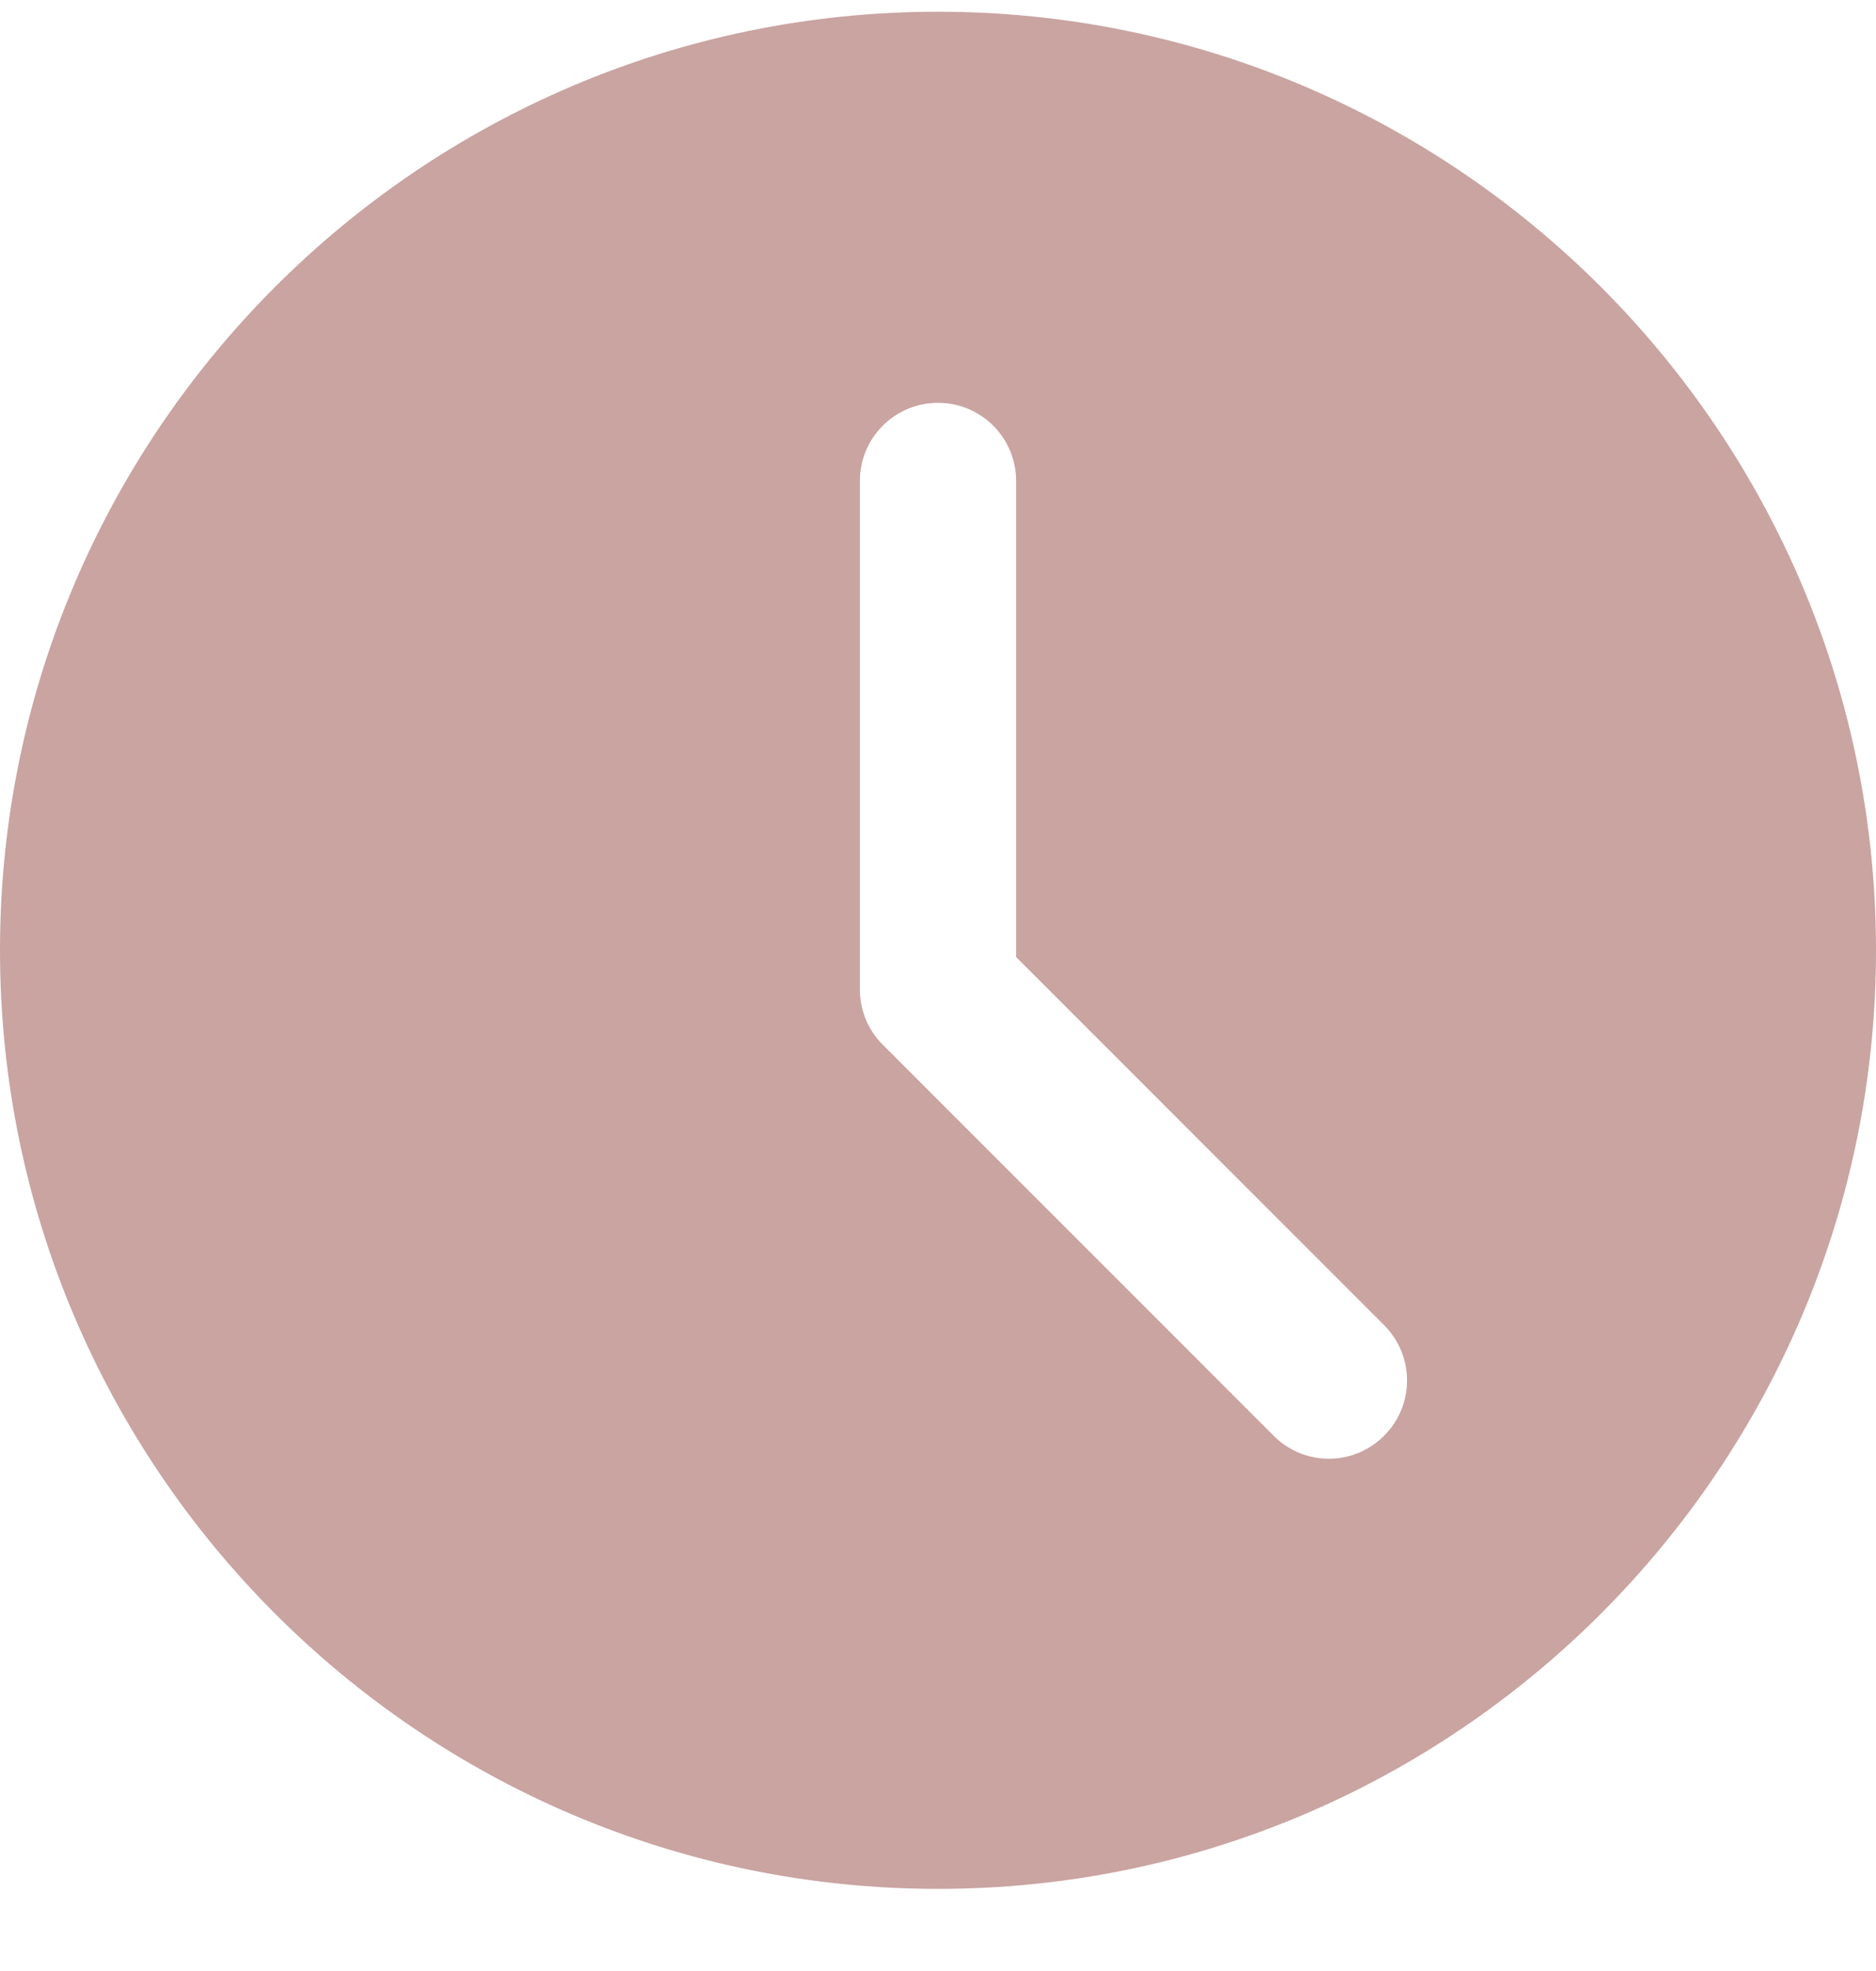 <?xml version="1.0" encoding="UTF-8"?> <svg xmlns="http://www.w3.org/2000/svg" width="20" height="21" viewBox="0 0 20 21" fill="none"> <g clip-path="url(#clip0)"> <path d="M10 0.125C4.486 0.125 0 4.611 0 10.125C0 15.639 4.486 20.125 10 20.125C15.514 20.125 20 15.639 20 10.125C20 4.611 15.514 0.125 10 0.125ZM14.756 15.297C14.593 15.46 14.38 15.542 14.167 15.542C13.953 15.542 13.74 15.46 13.578 15.297L9.411 11.131C9.254 10.975 9.167 10.763 9.167 10.542V5.125C9.167 4.664 9.54 4.292 10 4.292C10.46 4.292 10.833 4.664 10.833 5.125V10.197L14.756 14.119C15.082 14.445 15.082 14.972 14.756 15.297Z" fill="#C9A4A1"></path> </g> <defs> <clipPath id="clip0"> <rect width="20" height="20" fill="white" transform="translate(0 0.125)"></rect> </clipPath> </defs> </svg> 